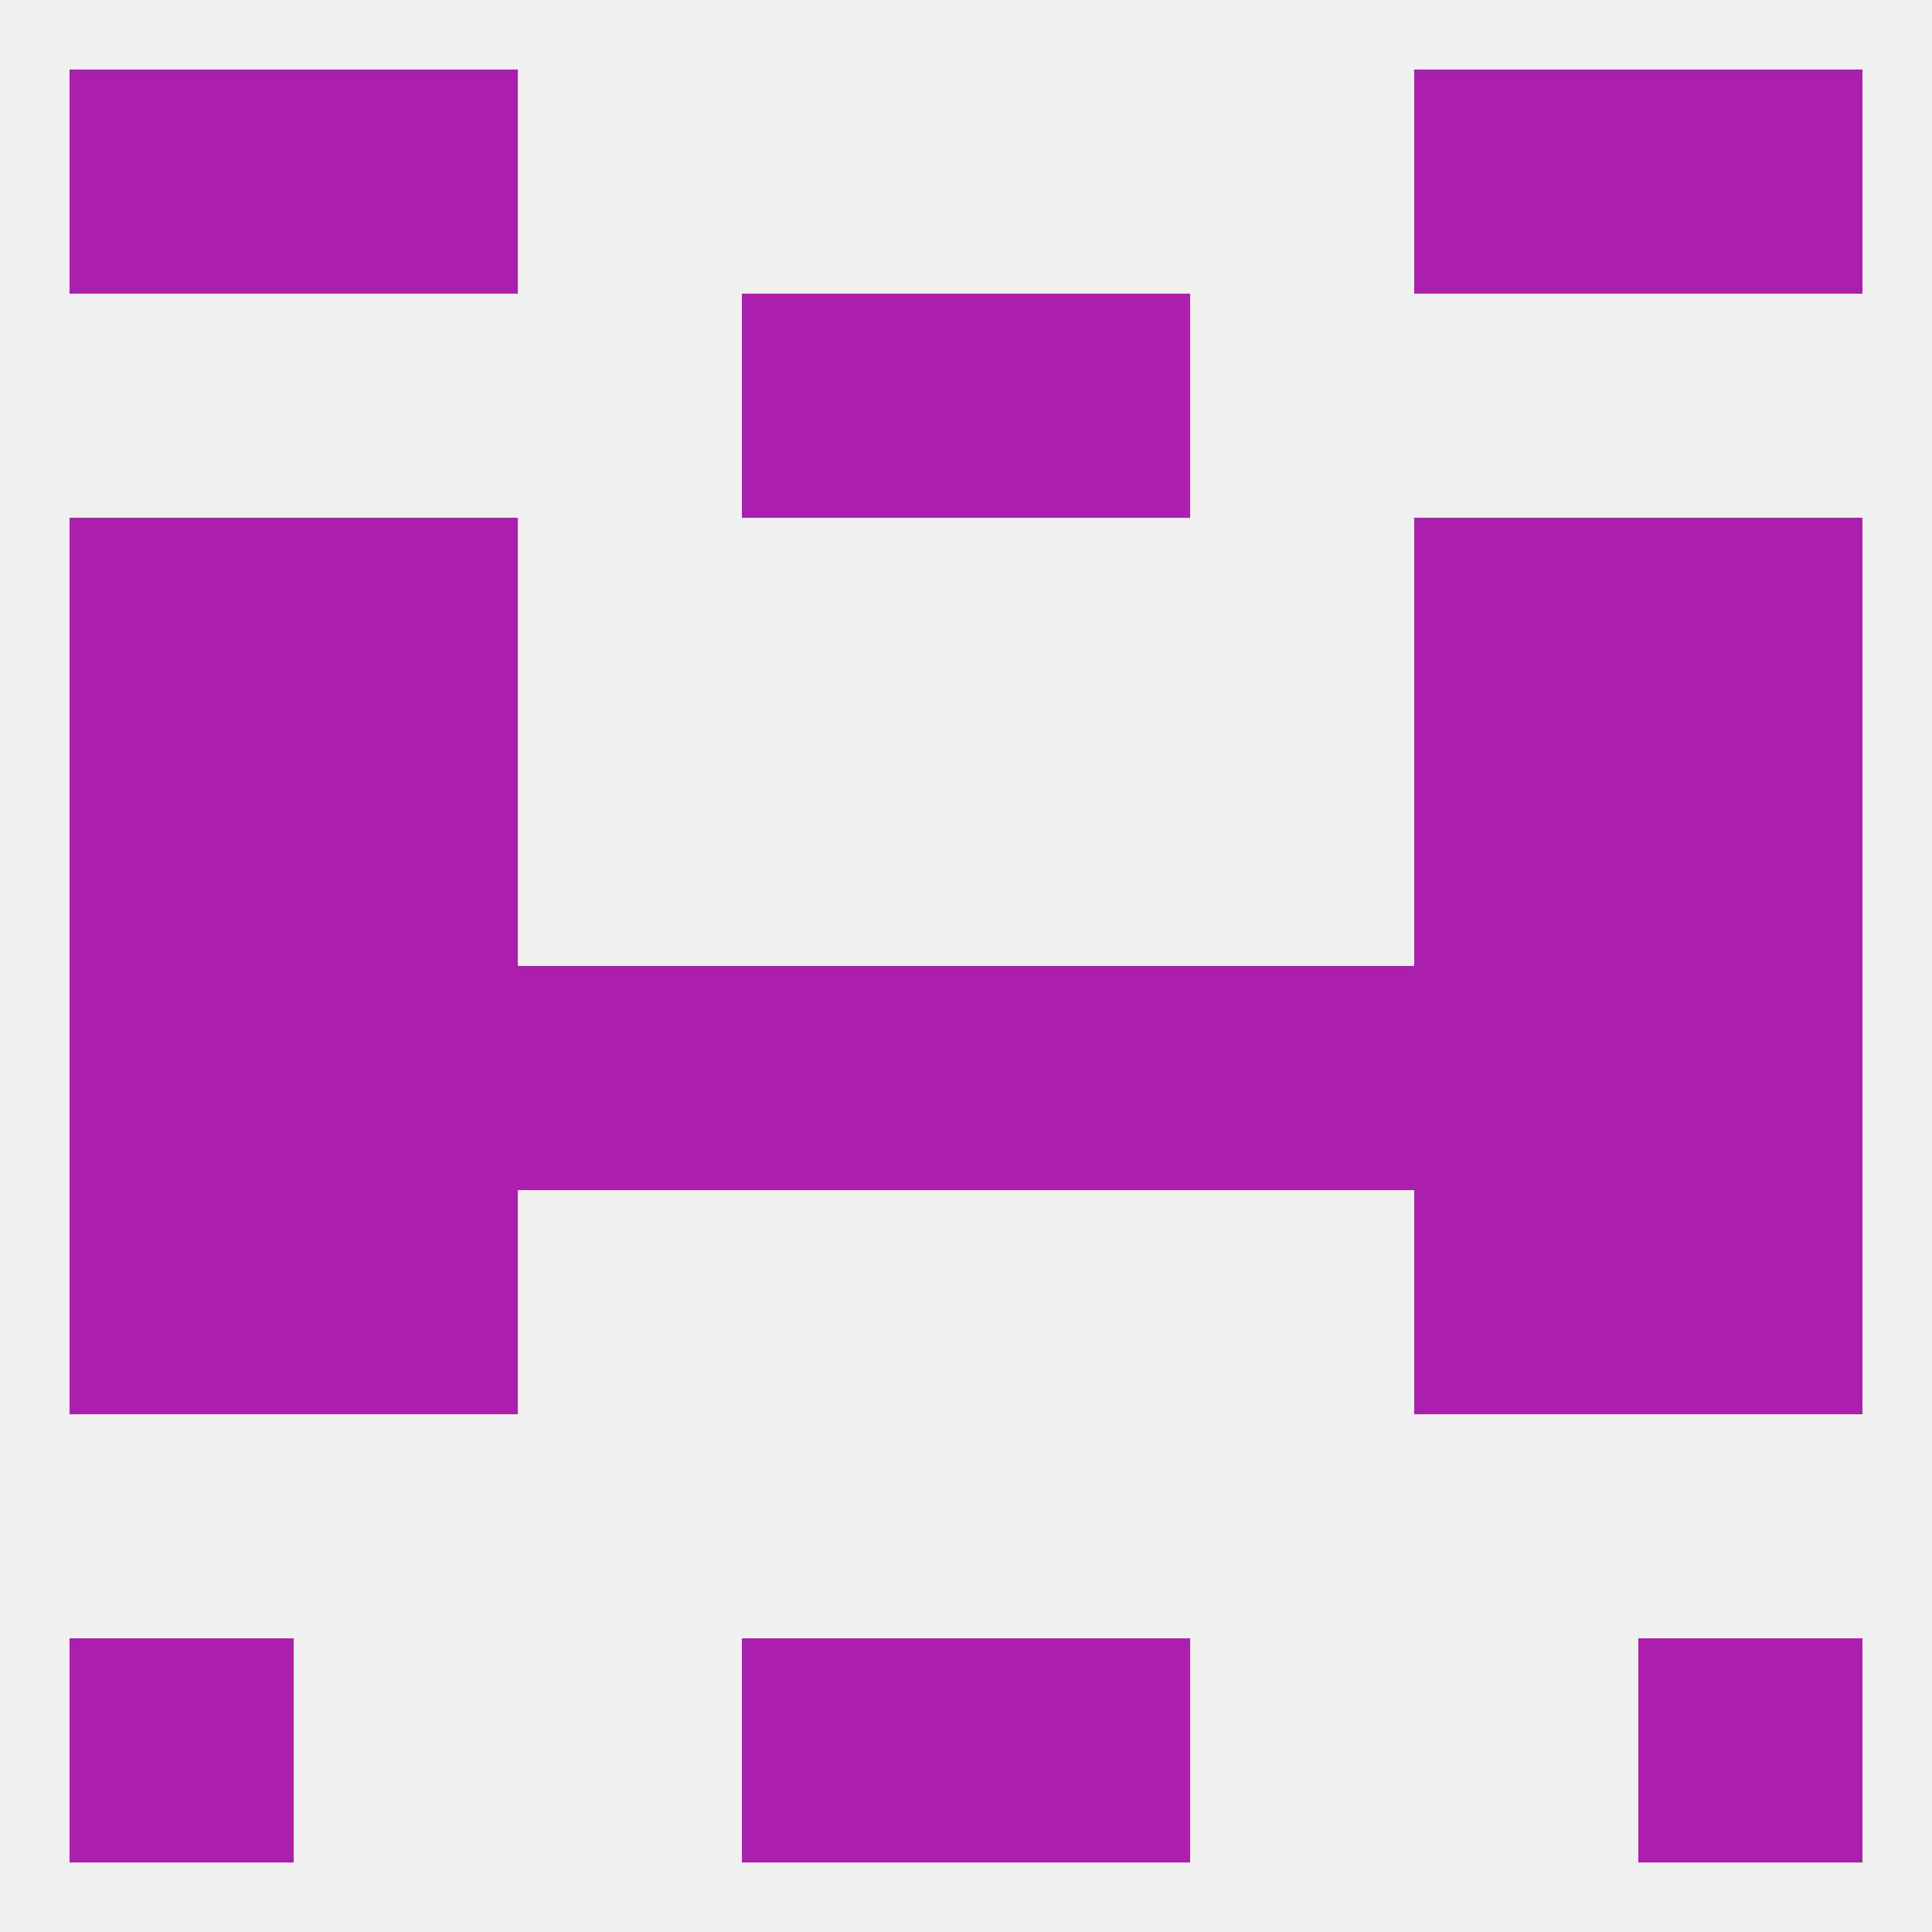 
<!--   <?xml version="1.0"?> -->
<svg version="1.1" baseprofile="full" xmlns="http://www.w3.org/2000/svg" xmlns:xlink="http://www.w3.org/1999/xlink" xmlns:ev="http://www.w3.org/2001/xml-events" width="250" height="250" viewBox="0 0 250 250" >
	<rect width="100%" height="100%" fill="rgba(240,240,240,255)"/>

	<rect x="96" y="125" width="29" height="29" fill="rgba(170,31,172,255)"/>
	<rect x="183" y="125" width="29" height="29" fill="rgba(170,31,172,255)"/>
	<rect x="154" y="125" width="29" height="29" fill="rgba(170,31,172,255)"/>
	<rect x="125" y="125" width="29" height="29" fill="rgba(170,31,172,255)"/>
	<rect x="9" y="125" width="29" height="29" fill="rgba(170,31,172,255)"/>
	<rect x="212" y="125" width="29" height="29" fill="rgba(170,31,172,255)"/>
	<rect x="38" y="125" width="29" height="29" fill="rgba(170,31,172,255)"/>
	<rect x="67" y="125" width="29" height="29" fill="rgba(170,31,172,255)"/>
	<rect x="38" y="96" width="29" height="29" fill="rgba(170,31,172,255)"/>
	<rect x="183" y="96" width="29" height="29" fill="rgba(170,31,172,255)"/>
	<rect x="9" y="96" width="29" height="29" fill="rgba(170,31,172,255)"/>
	<rect x="212" y="96" width="29" height="29" fill="rgba(170,31,172,255)"/>
	<rect x="38" y="67" width="29" height="29" fill="rgba(170,31,172,255)"/>
	<rect x="183" y="67" width="29" height="29" fill="rgba(170,31,172,255)"/>
	<rect x="9" y="67" width="29" height="29" fill="rgba(170,31,172,255)"/>
	<rect x="212" y="67" width="29" height="29" fill="rgba(170,31,172,255)"/>
	<rect x="183" y="154" width="29" height="29" fill="rgba(170,31,172,255)"/>
	<rect x="9" y="154" width="29" height="29" fill="rgba(170,31,172,255)"/>
	<rect x="212" y="154" width="29" height="29" fill="rgba(170,31,172,255)"/>
	<rect x="38" y="154" width="29" height="29" fill="rgba(170,31,172,255)"/>
	<rect x="125" y="38" width="29" height="29" fill="rgba(170,31,172,255)"/>
	<rect x="96" y="38" width="29" height="29" fill="rgba(170,31,172,255)"/>
	<rect x="9" y="9" width="29" height="29" fill="rgba(170,31,172,255)"/>
	<rect x="212" y="9" width="29" height="29" fill="rgba(170,31,172,255)"/>
	<rect x="38" y="9" width="29" height="29" fill="rgba(170,31,172,255)"/>
	<rect x="183" y="9" width="29" height="29" fill="rgba(170,31,172,255)"/>
	<rect x="9" y="212" width="29" height="29" fill="rgba(170,31,172,255)"/>
	<rect x="212" y="212" width="29" height="29" fill="rgba(170,31,172,255)"/>
	<rect x="96" y="212" width="29" height="29" fill="rgba(170,31,172,255)"/>
	<rect x="125" y="212" width="29" height="29" fill="rgba(170,31,172,255)"/>
</svg>